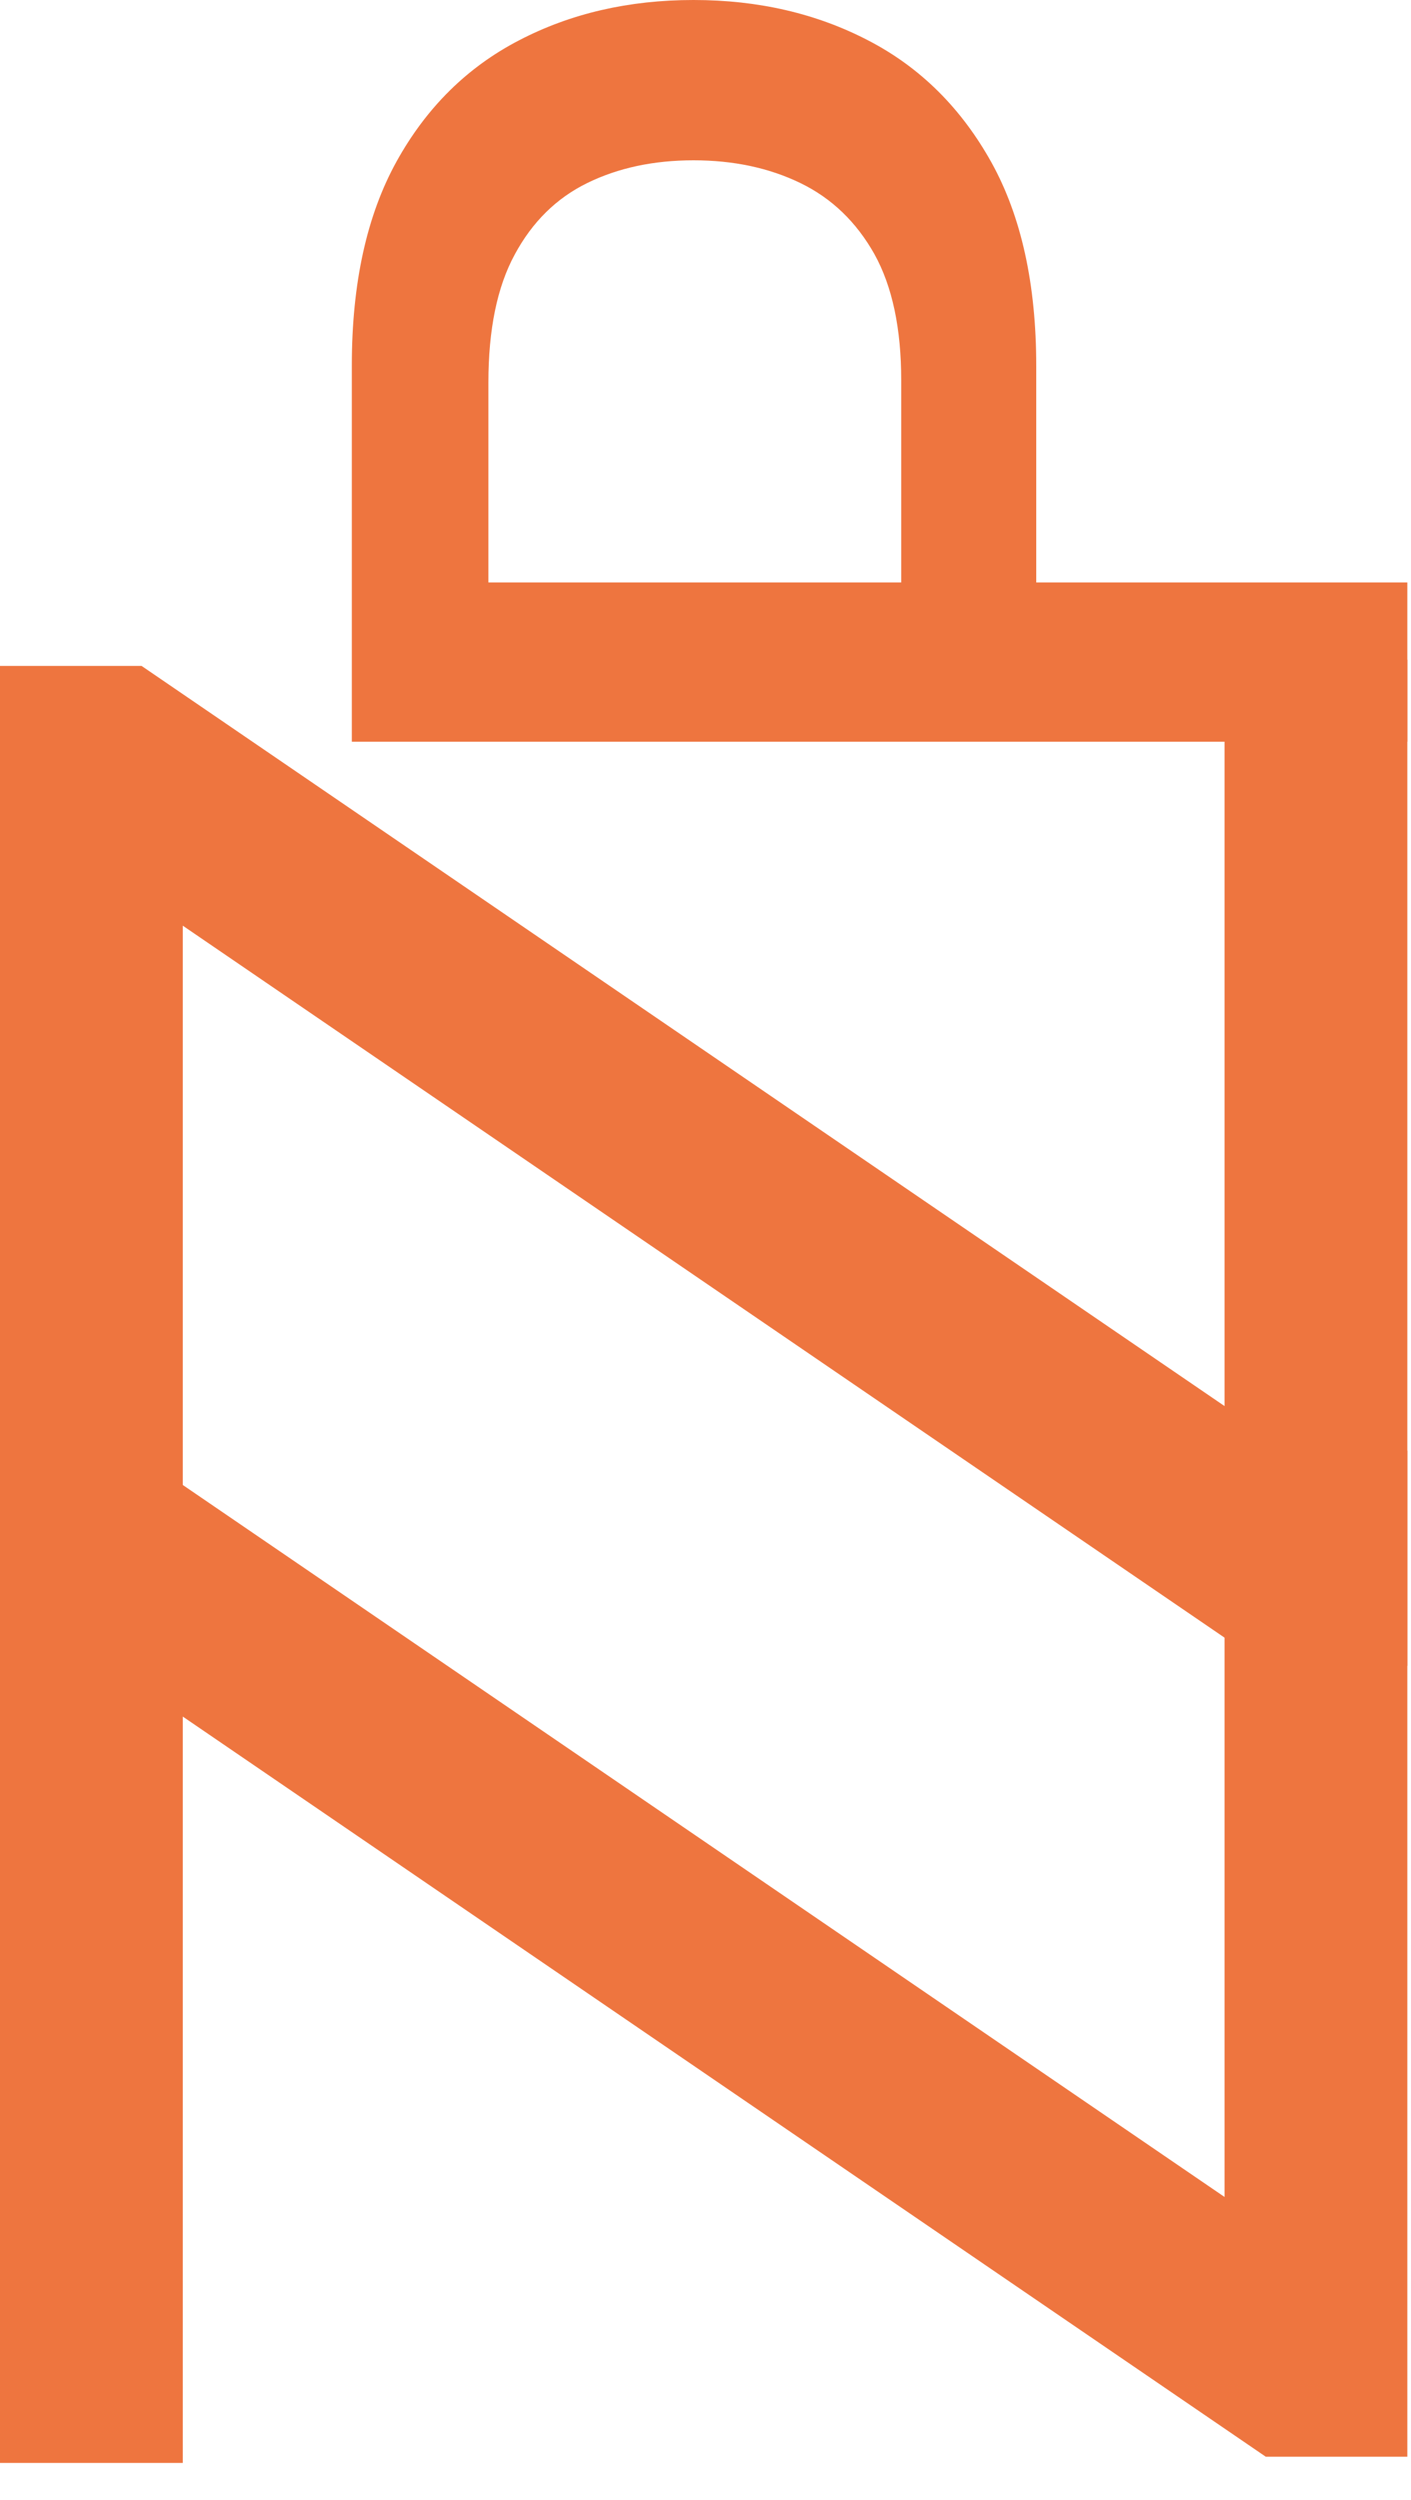 <svg width="35" height="62" viewBox="0 0 35 62" fill="none" xmlns="http://www.w3.org/2000/svg">
<path d="M34.909 60.933H31.398L4.534 42.575L4.534 61.087H1.94825e-06L8.57454e-07 36.132H3.511L30.375 54.49V35.979H34.909L34.909 60.933Z" fill="#EE753F"/>
<path d="M34.909 41.317H31.398L4.534 22.959L4.534 41.471H1.0908e-06L0 16.516H3.511L30.375 34.874V16.363H34.909V41.317Z" fill="#EE753F"/>
<path d="M34.909 18.396L8.727 18.396V9.064C8.727 7.027 9.098 5.339 9.839 4.001C10.581 2.663 11.595 1.662 12.882 0.997C14.161 0.332 15.601 7.00376e-08 17.203 0C18.814 -7.04101e-08 20.263 0.337 21.55 1.01C22.828 1.675 23.842 2.68 24.592 4.027C25.334 5.365 25.704 7.048 25.704 9.077V15.494H22.355V9.435C22.355 8.148 22.134 7.104 21.69 6.303C21.239 5.501 20.625 4.913 19.849 4.538C19.074 4.163 18.192 3.976 17.203 3.976C16.215 3.976 15.337 4.163 14.57 4.538C13.803 4.913 13.202 5.506 12.767 6.315C12.332 7.116 12.115 8.173 12.115 9.486V14.446L34.909 14.446V18.396Z" fill="#EE753F"/>
</svg>
